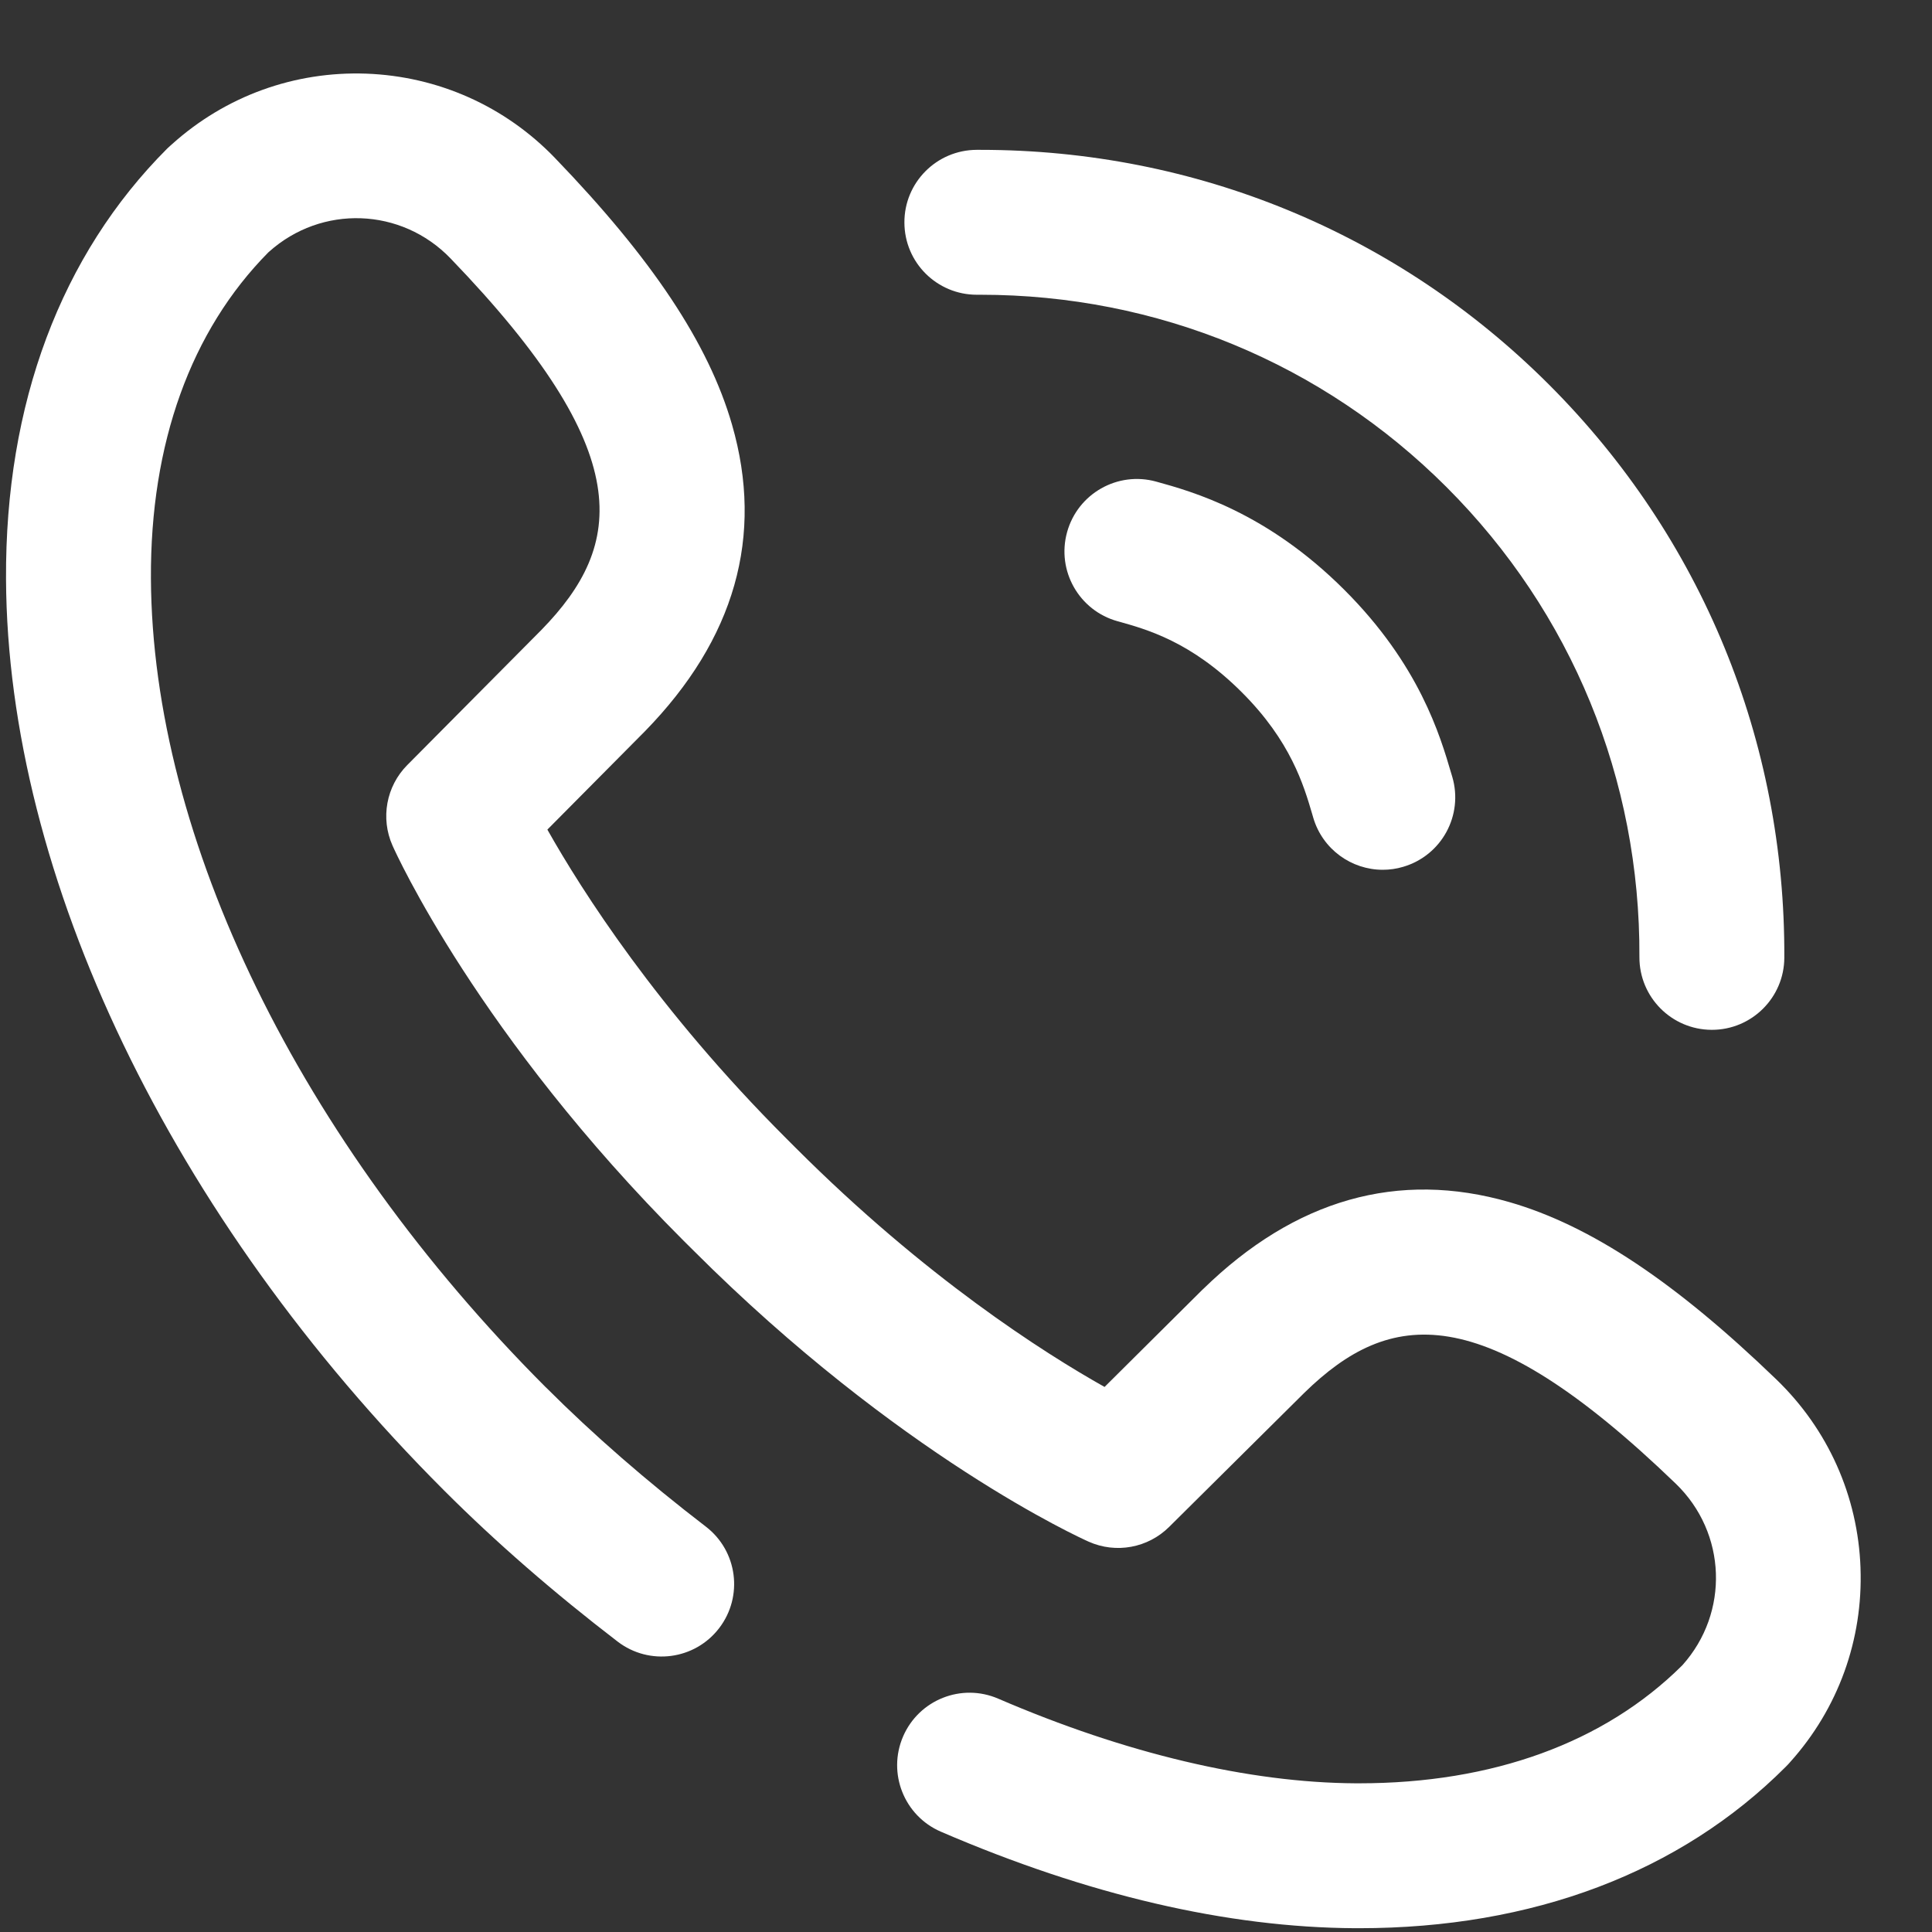 <?xml version="1.0" encoding="UTF-8" standalone="no"?><!DOCTYPE svg PUBLIC "-//W3C//DTD SVG 1.1//EN" "http://www.w3.org/Graphics/SVG/1.1/DTD/svg11.dtd"><svg width="100%" height="100%" viewBox="0 0 25 25" version="1.1" xmlns="http://www.w3.org/2000/svg" xmlns:xlink="http://www.w3.org/1999/xlink" xml:space="preserve" xmlns:serif="http://www.serif.com/" style="fill-rule:evenodd;clip-rule:evenodd;stroke-linejoin:round;stroke-miterlimit:2;"><rect x="0" y="0" width="25" height="25" fill="#333333" stroke="none"/><g><g><path d="M12.64,3.814c0.016,0 0.031,0 0.047,0c2.285,0 4.426,0.884 6.032,2.49c1.62,1.62 2.506,3.779 2.495,6.08c-0.002,0.518 0.415,0.939 0.933,0.942l0.005,-0c0.515,-0 0.935,-0.417 0.937,-0.933c0.013,-2.805 -1.068,-5.438 -3.044,-7.415c-1.961,-1.961 -4.572,-3.039 -7.358,-3.039c-0.017,0 -0.034,0 -0.051,0c-0.518,0.003 -0.936,0.425 -0.933,0.942c0.002,0.517 0.421,0.933 0.937,0.933Z" style="fill:#fff;fill-rule:nonzero;"/><path d="M24.075,20.289c-0.033,-0.928 -0.42,-1.794 -1.089,-2.439c-1.309,-1.263 -2.406,-1.992 -3.452,-2.294c-1.441,-0.416 -2.776,-0.037 -3.967,1.126c-0.002,0.002 -0.004,0.004 -0.006,0.005l-1.268,1.26c-0.788,-0.443 -2.32,-1.417 -3.996,-3.093l-0.123,-0.123c-1.665,-1.664 -2.645,-3.205 -3.091,-3.996l1.258,-1.268c0.002,-0.002 0.004,-0.003 0.005,-0.005c1.164,-1.192 1.543,-2.526 1.126,-3.968c-0.302,-1.046 -1.031,-2.143 -2.293,-3.452c-0.645,-0.669 -1.512,-1.055 -2.44,-1.089c-0.928,-0.033 -1.82,0.29 -2.511,0.911l-0.027,0.024c-0.013,0.011 -0.025,0.023 -0.037,0.034c-1.376,1.377 -2.098,3.303 -2.086,5.572c0.019,3.854 2.137,8.262 5.666,11.79c0.003,0.003 0.006,0.006 0.009,0.009c0.663,0.663 1.416,1.318 2.239,1.949c0.411,0.315 0.999,0.237 1.314,-0.174c0.315,-0.411 0.238,-0.999 -0.173,-1.314c-0.761,-0.584 -1.455,-1.188 -2.063,-1.796c-0.003,-0.002 -0.006,-0.005 -0.009,-0.008c-3.182,-3.186 -5.091,-7.097 -5.108,-10.465c-0.009,-1.748 0.517,-3.206 1.52,-4.22l0.007,-0.006c0.682,-0.612 1.713,-0.575 2.349,0.084c2.427,2.518 2.251,3.706 1.179,4.806l-1.738,1.751c-0.272,0.274 -0.348,0.688 -0.191,1.041c0.044,0.1 1.111,2.458 3.769,5.116l0.124,0.123c2.658,2.658 5.016,3.725 5.115,3.769c0.354,0.158 0.767,0.082 1.042,-0.191l1.751,-1.737c1.1,-1.073 2.288,-1.249 4.805,1.178c0.659,0.636 0.696,1.668 0.085,2.349l-0.007,0.007c-1.005,0.996 -2.448,1.521 -4.176,1.521c-0.015,-0 -0.029,-0 -0.043,-0c-1.382,-0.007 -2.981,-0.386 -4.626,-1.095c-0.476,-0.206 -1.027,0.014 -1.232,0.489c-0.205,0.476 0.014,1.027 0.489,1.232c1.902,0.82 3.705,1.24 5.36,1.249c0.017,-0 0.035,-0 0.052,-0c2.246,-0 4.154,-0.721 5.519,-2.087c0.012,-0.012 0.024,-0.024 0.035,-0.036l0.024,-0.027c0.621,-0.691 0.944,-1.583 0.91,-2.512Z" style="fill:#fff;fill-rule:nonzero;"/><path d="M17.396,7.633c-1.006,-1.006 -1.971,-1.273 -2.435,-1.401c-0.499,-0.138 -1.015,0.155 -1.153,0.654c-0.138,0.499 0.155,1.015 0.654,1.153c0.379,0.105 0.952,0.264 1.608,0.92c0.632,0.631 0.8,1.201 0.911,1.579l0.013,0.045c0.121,0.408 0.494,0.672 0.899,0.672c0.088,0 0.177,-0.012 0.266,-0.039c0.497,-0.147 0.78,-0.668 0.633,-1.165l-0.013,-0.043c-0.144,-0.491 -0.413,-1.406 -1.383,-2.375Z" style="fill:#fff;fill-rule:nonzero;"/></g></g></svg>